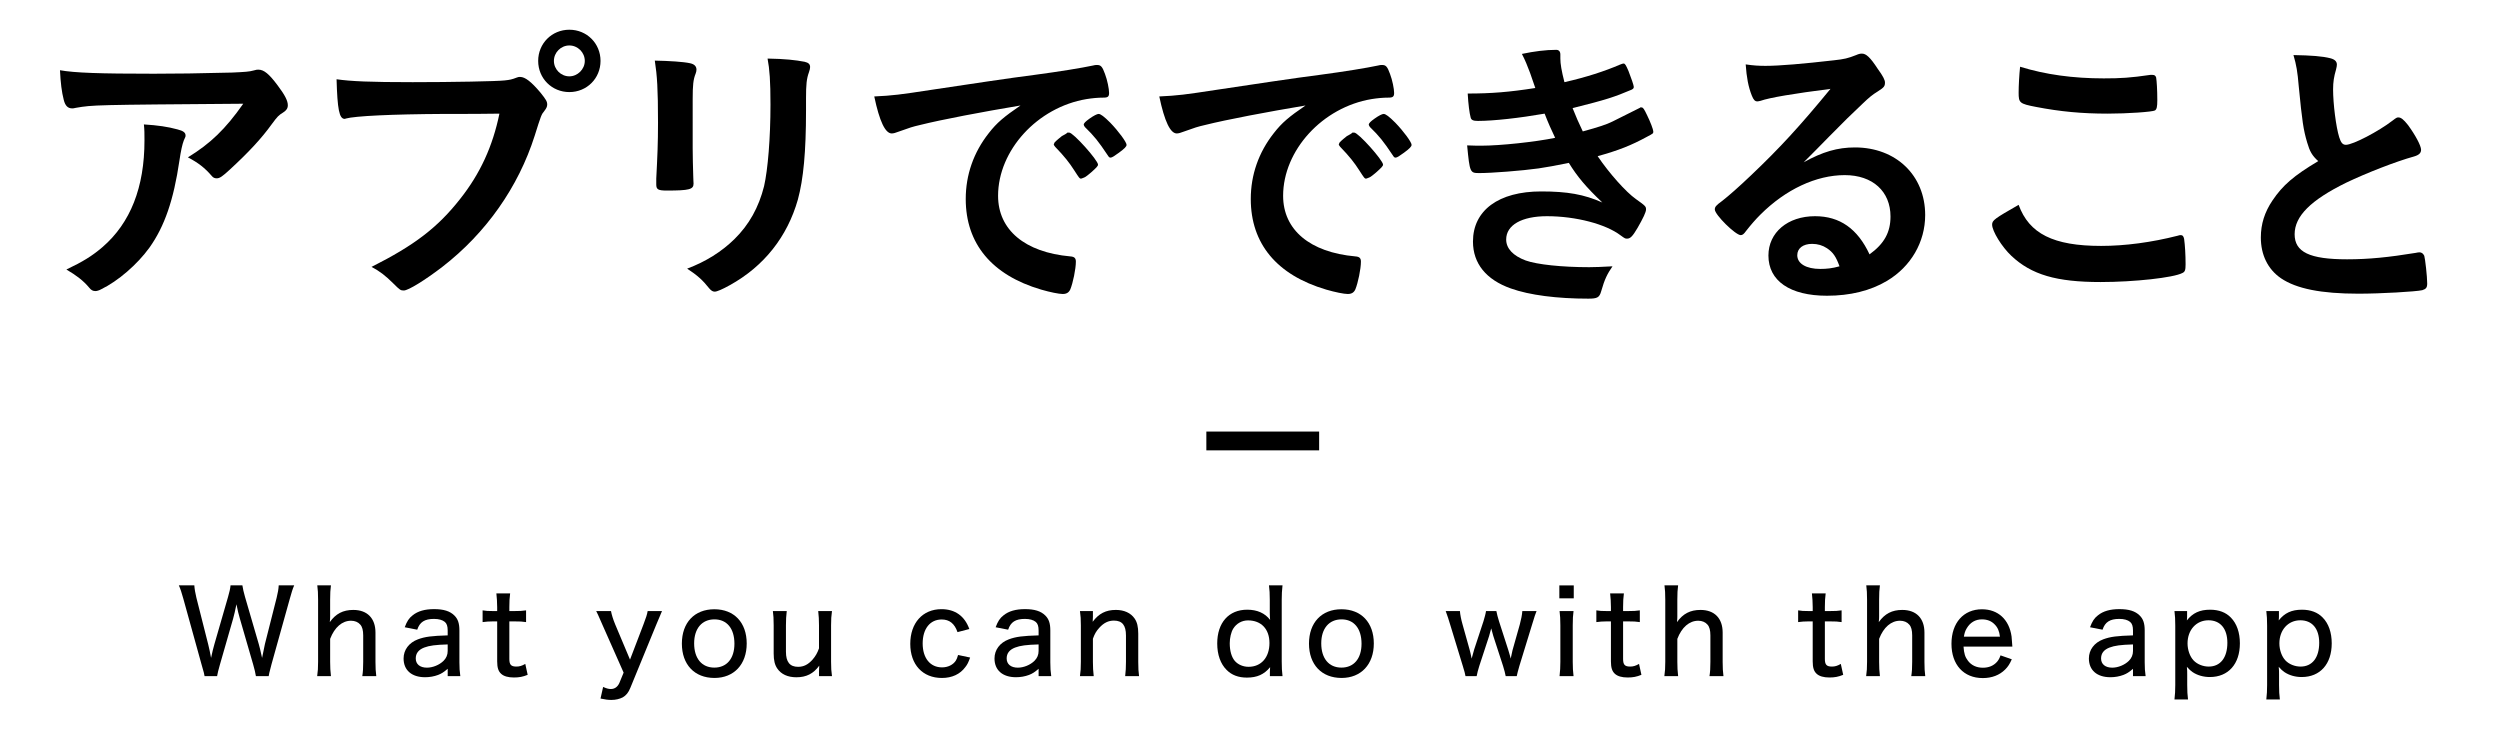 <?xml version="1.0" encoding="utf-8"?>
<!-- Generator: Adobe Illustrator 28.0.0, SVG Export Plug-In . SVG Version: 6.00 Build 0)  -->
<svg version="1.1" id="レイヤー_1" xmlns="http://www.w3.org/2000/svg" xmlns:xlink="http://www.w3.org/1999/xlink" x="0px"
	 y="0px" width="266px" height="80px" viewBox="0 0 266 80" style="enable-background:new 0 0 266 80;" xml:space="preserve">
<style type="text/css">
	.st0{fill:none;stroke:#000000;stroke-width:2;stroke-miterlimit:10;}
</style>
<g>
	<g>
		<path d="M16.364,7.844c2.573,0,4.526-0.031,8.339-0.124c1.364-0.062,1.829-0.093,2.263-0.217c0.31-0.093,0.403-0.093,0.527-0.093
			c0.589,0,1.147,0.465,2.046,1.674c0.775,1.023,1.085,1.643,1.085,2.108c0,0.341-0.155,0.558-0.496,0.775
			c-0.496,0.31-0.589,0.403-1.209,1.24c-1.116,1.55-2.48,3.007-4.464,4.836c-0.806,0.744-1.085,0.93-1.395,0.93
			c-0.217,0-0.372-0.062-0.527-0.248c-0.744-0.868-1.426-1.395-2.542-1.984c2.387-1.457,3.999-3.007,5.89-5.704
			C9.916,11.161,9.916,11.161,8.087,11.471c-0.248,0.062-0.341,0.062-0.403,0.062c-0.465,0-0.744-0.279-0.899-0.899
			C6.568,9.797,6.444,8.805,6.382,7.472C7.932,7.751,10.567,7.844,16.364,7.844z M18.875,13.765c0.62,0.155,0.868,0.341,0.868,0.651
			c0,0.124,0,0.124-0.186,0.527c-0.155,0.403-0.31,1.085-0.465,2.139c-0.62,4.216-1.581,7.006-3.193,9.269
			c-1.302,1.798-3.348,3.565-5.146,4.433c-0.217,0.124-0.465,0.186-0.589,0.186c-0.279,0-0.465-0.093-0.682-0.372
			c-0.62-0.744-1.364-1.302-2.418-1.922c1.767-0.837,2.759-1.457,3.844-2.387c2.976-2.573,4.464-6.355,4.464-11.346
			c0-0.713,0-1.147-0.062-1.705C16.798,13.331,17.852,13.486,18.875,13.765z"/>
		<path d="M47.218,12.122c-5.549,0.031-9.455,0.217-10.447,0.496c-0.031,0.031-0.062,0.031-0.093,0.031
			c-0.589,0-0.775-1.023-0.868-4.216c1.519,0.217,3.503,0.31,8.091,0.31c4.154,0,9.021-0.093,9.796-0.186
			c0.558-0.062,0.744-0.093,1.302-0.31c0.155-0.062,0.217-0.062,0.341-0.062c0.527,0,1.178,0.496,2.17,1.674
			c0.589,0.744,0.713,0.93,0.713,1.271c0,0.217-0.093,0.403-0.31,0.682c-0.31,0.372-0.341,0.465-1.023,2.635
			c-1.736,5.456-5.177,10.354-9.827,13.95c-1.86,1.426-3.627,2.511-4.092,2.511c-0.341,0-0.403-0.031-1.116-0.744
			c-0.837-0.837-1.488-1.333-2.325-1.767c4.557-2.294,7.037-4.185,9.424-7.223c2.139-2.697,3.472-5.611,4.185-9.083
			C50.721,12.122,50.721,12.122,47.218,12.122z M63.896,6.48c0,1.86-1.457,3.317-3.317,3.317c-1.86,0-3.317-1.457-3.317-3.317
			s1.457-3.317,3.317-3.317C62.439,3.163,63.896,4.62,63.896,6.48z M58.936,6.48c0,0.899,0.744,1.643,1.643,1.643
			c0.868,0,1.643-0.744,1.643-1.643s-0.744-1.643-1.643-1.643S58.936,5.581,58.936,6.48z"/>
		<path d="M73.701,15.78c0,0.713,0.031,2.139,0.062,3.007c0,0.31,0.031,0.62,0.031,0.744c0,0.62-0.434,0.744-2.852,0.744
			c-0.93,0-1.116-0.124-1.116-0.651c0-0.124,0-0.403,0-0.62c0.124-2.418,0.186-3.751,0.186-5.952c0-3.596-0.093-4.991-0.341-6.603
			c1.581,0.031,3.038,0.124,3.751,0.279c0.434,0.093,0.682,0.31,0.682,0.682c0,0.155-0.031,0.248-0.093,0.434
			c-0.248,0.62-0.31,1.209-0.31,2.697V15.78z M85.761,11.75c0,4.433-0.279,7.316-0.868,9.486c-1.116,3.937-3.596,7.099-7.254,9.114
			c-0.775,0.434-1.364,0.682-1.581,0.682c-0.217,0-0.372-0.093-0.589-0.341c-0.713-0.899-1.271-1.395-2.356-2.108
			c1.984-0.744,3.658-1.798,5.022-3.131c1.581-1.55,2.604-3.41,3.162-5.642c0.403-1.767,0.682-5.115,0.682-8.68
			c0-2.511-0.093-3.751-0.31-4.898c1.86,0.031,2.976,0.155,3.937,0.341c0.403,0.093,0.589,0.248,0.589,0.558
			c0,0.155-0.031,0.279-0.124,0.558c-0.248,0.682-0.31,1.302-0.31,2.759V11.75z"/>
		<path d="M97.888,13.3c-0.806,0.186-1.085,0.279-2.201,0.682c-0.403,0.155-0.62,0.217-0.806,0.217c-0.682,0-1.302-1.271-1.86-3.937
			c1.984-0.093,2.697-0.186,6.138-0.713c3.72-0.558,8.432-1.271,10.912-1.581c2.79-0.372,5.022-0.744,6.2-0.992
			c0.217-0.062,0.31-0.062,0.465-0.062c0.403,0,0.558,0.186,0.837,0.961c0.248,0.651,0.434,1.581,0.434,2.015
			c0,0.372-0.124,0.496-0.558,0.496c-0.651,0-1.24,0.062-1.829,0.155c-5.239,0.868-9.424,5.456-9.424,10.292
			c0,3.627,2.852,6.014,7.688,6.448c0.434,0.031,0.589,0.186,0.589,0.558c0,0.775-0.31,2.263-0.589,2.945
			c-0.155,0.341-0.403,0.496-0.806,0.496c-0.403,0-1.333-0.186-2.294-0.465c-5.27-1.55-8.029-4.898-8.029-9.641
			c0-2.573,0.837-4.96,2.449-7.006c0.868-1.116,1.612-1.736,3.379-2.945C104.522,11.905,100.243,12.711,97.888,13.3z M113.76,14.106
			c0.434,0,3.069,2.945,3.069,3.41c0,0.155-0.186,0.341-0.744,0.837c-0.589,0.496-0.62,0.496-0.868,0.589
			c-0.155,0.062-0.155,0.062-0.217,0.062c-0.124,0-0.155-0.031-0.713-0.899c-0.496-0.775-1.023-1.457-2.015-2.48
			c-0.062-0.062-0.155-0.217-0.155-0.248c0.062-0.155,0.093-0.248,0.124-0.248c0.093-0.124,0.62-0.558,0.744-0.651
			c0.31-0.155,0.496-0.279,0.527-0.31c0.031-0.062,0.093-0.062,0.093-0.062h0.093H113.76z M119.06,16.245
			c-0.465,0.341-0.744,0.527-0.899,0.527c-0.124,0-0.186-0.062-0.341-0.31c-0.93-1.395-1.395-1.984-2.387-2.945
			c-0.062-0.093-0.124-0.186-0.124-0.248c0-0.155,0.186-0.341,0.62-0.651s0.806-0.496,0.961-0.496c0.217,0,0.589,0.279,1.24,0.93
			c0.899,0.93,1.736,2.077,1.736,2.356C119.867,15.594,119.65,15.811,119.06,16.245z"/>
		<path d="M128.215,13.3c-0.806,0.186-1.085,0.279-2.201,0.682c-0.403,0.155-0.62,0.217-0.806,0.217
			c-0.682,0-1.302-1.271-1.86-3.937c1.984-0.093,2.697-0.186,6.138-0.713c3.72-0.558,8.432-1.271,10.913-1.581
			c2.789-0.372,5.021-0.744,6.199-0.992c0.217-0.062,0.311-0.062,0.465-0.062c0.404,0,0.559,0.186,0.838,0.961
			c0.248,0.651,0.434,1.581,0.434,2.015c0,0.372-0.125,0.496-0.559,0.496c-0.65,0-1.24,0.062-1.828,0.155
			c-5.24,0.868-9.424,5.456-9.424,10.292c0,3.627,2.852,6.014,7.688,6.448c0.434,0.031,0.59,0.186,0.59,0.558
			c0,0.775-0.311,2.263-0.59,2.945c-0.154,0.341-0.402,0.496-0.807,0.496c-0.402,0-1.332-0.186-2.293-0.465
			c-5.27-1.55-8.029-4.898-8.029-9.641c0-2.573,0.837-4.96,2.449-7.006c0.867-1.116,1.611-1.736,3.379-2.945
			C134.849,11.905,130.571,12.711,128.215,13.3z M144.088,14.106c0.434,0,3.068,2.945,3.068,3.41c0,0.155-0.186,0.341-0.744,0.837
			c-0.59,0.496-0.621,0.496-0.869,0.589c-0.154,0.062-0.154,0.062-0.217,0.062c-0.123,0-0.154-0.031-0.713-0.899
			c-0.496-0.775-1.021-1.457-2.014-2.48c-0.062-0.062-0.156-0.217-0.156-0.248c0.062-0.155,0.094-0.248,0.125-0.248
			c0.092-0.124,0.619-0.558,0.744-0.651c0.309-0.155,0.496-0.279,0.527-0.31c0.029-0.062,0.092-0.062,0.092-0.062h0.094H144.088z
			 M149.389,16.245c-0.465,0.341-0.744,0.527-0.9,0.527c-0.123,0-0.186-0.062-0.34-0.31c-0.93-1.395-1.396-1.984-2.387-2.945
			c-0.062-0.093-0.125-0.186-0.125-0.248c0-0.155,0.186-0.341,0.621-0.651c0.434-0.31,0.805-0.496,0.961-0.496
			c0.217,0,0.588,0.279,1.238,0.93c0.9,0.93,1.736,2.077,1.736,2.356C150.194,15.594,149.977,15.811,149.389,16.245z"/>
		<path d="M164.349,12.091c-2.666,0.465-5.425,0.775-7.1,0.775c-0.495,0-0.713-0.093-0.774-0.372
			c-0.124-0.465-0.248-1.395-0.311-2.542c2.512,0,4.434-0.155,7.192-0.589c-0.155-0.465-0.155-0.465-0.558-1.612
			c-0.279-0.744-0.527-1.364-0.868-2.015c1.333-0.279,2.542-0.434,3.658-0.434c0.278,0,0.434,0.186,0.434,0.496
			c0,0.031,0,0.093,0,0.155c0,0.093,0,0.186,0,0.279c0,0.558,0.124,1.302,0.434,2.511c2.325-0.527,4.31-1.178,5.891-1.86
			c0.248-0.093,0.31-0.124,0.402-0.124c0.155,0,0.248,0.155,0.527,0.806c0.279,0.713,0.558,1.519,0.558,1.674
			c0,0.155-0.062,0.217-0.247,0.31c-1.829,0.775-2.666,1.054-6.263,1.953c0.435,1.085,0.559,1.364,1.085,2.48
			c1.705-0.465,2.542-0.744,3.162-1.054c2.914-1.457,2.914-1.457,2.914-1.457c0.062-0.031,0.093-0.062,0.093-0.062
			c0.031,0,0.094,0.031,0.124,0.031c0.124,0,0.248,0.186,0.527,0.775c0.372,0.744,0.682,1.581,0.682,1.767
			c0,0.217,0,0.217-0.65,0.558c-1.705,0.93-3.038,1.457-5.271,2.077c1.24,1.829,3.007,3.813,4.062,4.557
			c1.054,0.744,1.085,0.806,1.085,1.116c0,0.279-0.311,0.93-0.899,1.953c-0.526,0.899-0.774,1.147-1.116,1.147
			c-0.186,0-0.217,0-0.682-0.341c-1.581-1.209-4.774-2.046-7.843-2.046c-2.666,0-4.34,0.93-4.34,2.48
			c0,0.961,0.743,1.736,2.076,2.232c1.209,0.434,3.875,0.713,6.759,0.713c0.682,0,1.271-0.031,2.479-0.093
			c-0.558,0.806-0.837,1.364-1.209,2.666c-0.186,0.651-0.403,0.775-1.364,0.775c-3.316,0-6.262-0.372-8.245-1.085
			c-2.636-0.93-4.03-2.666-4.03-4.991c0-3.317,2.728-5.332,7.254-5.332c2.79,0,4.557,0.31,6.51,1.178
			c-1.736-1.643-2.666-2.759-3.564-4.216c-1.488,0.31-2.232,0.434-3.225,0.589c-1.767,0.248-4.991,0.496-6.293,0.496
			c-0.992,0-1.022-0.031-1.302-2.945c0.682,0.031,1.209,0.031,1.519,0.031c1.984,0,5.767-0.403,7.844-0.837
			C165.093,13.889,164.69,12.99,164.349,12.091z"/>
		<path d="M197.367,15.687c4.371,0,7.472,2.976,7.472,7.192c0,2.883-1.52,5.487-4.062,7.006c-1.767,1.054-3.937,1.581-6.386,1.581
			c-3.938,0-6.231-1.581-6.231-4.278c0-2.449,2.047-4.185,4.96-4.185c2.636,0,4.526,1.333,5.798,4.061
			c1.581-1.147,2.231-2.356,2.231-4.03c0-2.666-1.891-4.402-4.867-4.402c-3.038,0-6.293,1.519-8.989,4.216
			c-0.496,0.496-0.961,1.023-1.52,1.736c-0.217,0.31-0.372,0.434-0.558,0.434c-0.559,0-2.759-2.17-2.759-2.728
			c0-0.279,0.123-0.434,0.806-0.93c0.713-0.558,1.736-1.457,3.038-2.697c3.007-2.852,5.208-5.239,8.463-9.207
			c-3.875,0.496-6.479,0.93-7.44,1.271c-0.154,0.031-0.248,0.062-0.341,0.062c-0.248,0-0.403-0.155-0.589-0.62
			c-0.372-0.93-0.558-1.953-0.651-3.317c0.837,0.124,1.427,0.155,2.108,0.155c1.488,0,3.999-0.217,7.254-0.589
			c1.147-0.124,1.52-0.217,2.387-0.558c0.279-0.124,0.435-0.155,0.62-0.155c0.435,0,0.868,0.372,1.674,1.612
			c0.59,0.806,0.775,1.209,0.775,1.457c0,0.403-0.093,0.527-0.775,0.961c-0.558,0.341-0.898,0.62-1.611,1.302
			c-1.55,1.488-1.581,1.488-3.503,3.441c-1.364,1.395-1.52,1.55-2.76,2.79C193.926,16.152,195.507,15.687,197.367,15.687z
			 M194.391,26.413c-0.465-0.31-0.992-0.465-1.581-0.465c-0.961,0-1.581,0.465-1.581,1.209c0,0.899,0.961,1.457,2.449,1.457
			c0.682,0,1.271-0.062,2.046-0.279C195.352,27.312,195.042,26.847,194.391,26.413z"/>
		<path d="M223.556,26.165c2.542,0,5.362-0.372,8.152-1.085c0.155-0.062,0.248-0.062,0.342-0.062c0.186,0,0.278,0.124,0.341,0.403
			c0.093,0.682,0.155,1.674,0.155,2.697c0,0.62-0.062,0.806-0.342,0.93c-0.93,0.496-5.114,0.961-8.711,0.961
			c-4.681,0-7.347-0.775-9.485-2.79c-1.023-0.961-2.046-2.635-2.046-3.317c0-0.465,0.278-0.651,2.82-2.108
			C215.899,24.863,218.472,26.165,223.556,26.165z M223.834,8.34c1.799,0,2.853-0.062,4.961-0.372c0.062,0,0.154,0,0.217,0
			c0.248,0,0.341,0.093,0.402,0.279c0.062,0.372,0.124,1.302,0.124,2.418c0,0.713-0.062,0.961-0.248,1.085
			c-0.248,0.155-2.944,0.341-5.021,0.341c-2.759,0-5.053-0.217-7.626-0.713c-1.768-0.341-1.86-0.434-1.86-1.519
			c0-0.713,0.062-1.891,0.155-2.759C217.635,7.937,220.579,8.34,223.834,8.34z"/>
		<path d="M245.482,15.16c-0.403-1.364-0.527-2.201-0.899-6.014c-0.123-1.488-0.247-2.232-0.558-3.286
			c1.891,0.031,3.101,0.124,3.938,0.341c0.465,0.124,0.682,0.341,0.682,0.682c0,0.124-0.031,0.279-0.093,0.527
			c-0.217,0.744-0.311,1.302-0.311,2.108c0,1.519,0.311,3.999,0.651,5.084c0.186,0.589,0.372,0.806,0.713,0.806
			c0.744,0,3.472-1.426,4.96-2.573c0.403-0.31,0.465-0.341,0.62-0.341c0.279,0,0.558,0.217,1.022,0.806
			c0.775,1.054,1.396,2.201,1.396,2.635c0,0.341-0.217,0.558-0.744,0.713c-1.922,0.527-5.084,1.767-7.223,2.79
			c-3.782,1.86-5.487,3.565-5.487,5.487c0,1.891,1.581,2.666,5.58,2.666c2.325,0,4.433-0.217,7.285-0.682
			c0.124-0.031,0.341-0.062,0.403-0.062c0.247,0,0.402,0.124,0.526,0.372c0.093,0.31,0.311,2.201,0.311,2.945
			c0,0.434-0.124,0.589-0.527,0.713c-0.682,0.155-4.433,0.372-6.789,0.372c-3.968,0-6.603-0.527-8.246-1.643
			c-1.395-0.961-2.139-2.48-2.139-4.34c0-1.426,0.402-2.697,1.24-3.937c1.085-1.612,2.263-2.635,4.866-4.185
			C246.009,16.555,245.761,16.121,245.482,15.16z"/>
	</g>
	<g>
		<path d="M27.229,71.94c-0.036-0.259-0.169-0.84-0.291-1.235l-1.417-4.891c-0.145-0.482-0.23-0.865-0.363-1.52
			c-0.133,0.643-0.242,1.149-0.351,1.52l-1.405,4.891c-0.169,0.593-0.254,0.939-0.303,1.235h-1.333
			c-0.048-0.284-0.048-0.284-0.327-1.26l-1.926-6.954c-0.206-0.729-0.303-1.038-0.484-1.445h1.647
			c0.024,0.383,0.097,0.803,0.218,1.31l1.26,4.977c0.097,0.383,0.23,1,0.303,1.433c0.097-0.481,0.267-1.173,0.351-1.445l1.454-5.039
			c0.146-0.482,0.242-0.926,0.267-1.235h1.26c0.048,0.321,0.146,0.778,0.279,1.223l1.465,5.027c0.085,0.272,0.158,0.605,0.352,1.47
			c0.194-0.963,0.303-1.457,0.303-1.482l1.248-4.928c0.121-0.47,0.206-0.963,0.218-1.31h1.647c-0.182,0.42-0.267,0.716-0.472,1.445
			l-1.938,6.941c-0.267,1.025-0.267,1.025-0.303,1.272H27.229z"/>
		<path d="M33.748,71.94c0.073-0.507,0.097-0.865,0.097-1.52v-6.609c0-0.691-0.024-1.048-0.085-1.53h1.452
			c-0.061,0.469-0.085,0.839-0.085,1.53v1.79c0,0.186,0,0.186-0.036,0.593c0.641-0.902,1.414-1.298,2.502-1.298
			c1.487,0,2.358,0.89,2.358,2.41v3.114c0,0.63,0.024,1.075,0.085,1.52h-1.488c0.073-0.433,0.097-0.877,0.097-1.52v-2.817
			c0-0.531-0.097-0.915-0.314-1.149c-0.218-0.259-0.568-0.408-0.979-0.408c-0.943,0-1.752,0.692-2.224,1.928v2.446
			c0,0.568,0.024,1.013,0.085,1.52H33.748z"/>
		<path d="M47.634,71.162c-0.437,0.368-0.643,0.503-1.019,0.65c-0.425,0.16-0.898,0.245-1.383,0.245c-1.431,0-2.29-0.749-2.29-1.994
			c0-0.914,0.568-1.68,1.525-2.038c0.765-0.284,1.48-0.371,3.167-0.42v-0.531c0-0.444-0.097-0.729-0.303-0.901
			c-0.255-0.21-0.643-0.321-1.153-0.321c-0.995,0-1.517,0.333-1.784,1.148l-1.331-0.26c0.242-0.642,0.447-0.963,0.847-1.273
			c0.557-0.446,1.297-0.656,2.28-0.656c1.007,0,1.686,0.21,2.158,0.681c0.375,0.372,0.533,0.829,0.533,1.594v3.383
			c0,0.605,0.024,0.938,0.097,1.47h-1.343V71.162z M47.634,68.567c-1.298,0.037-1.954,0.124-2.5,0.333
			c-0.607,0.235-0.898,0.618-0.898,1.162c0,0.605,0.449,0.977,1.189,0.977c0.619,0,1.323-0.285,1.772-0.729
			c0.291-0.296,0.437-0.63,0.437-1.051V68.567z"/>
		<path d="M54.278,63.138c-0.061,0.42-0.084,0.915-0.084,1.458v0.42h0.545c0.569,0,0.824-0.013,1.235-0.074v1.249
			c-0.387-0.062-0.666-0.074-1.211-0.074h-0.569v3.991c0,0.618,0.182,0.815,0.751,0.815c0.327,0,0.582-0.074,0.945-0.284
			l0.254,1.162c-0.509,0.21-0.909,0.284-1.466,0.284c-0.618,0-1.077-0.136-1.355-0.392c-0.303-0.272-0.423-0.667-0.423-1.323v-4.253
			h-0.473c-0.424,0-0.69,0.025-1.078,0.074v-1.249c0.339,0.062,0.594,0.074,1.09,0.074h0.46v-0.42c0-0.507-0.037-1.026-0.085-1.458
			H54.278z"/>
		<path d="M64.114,66.513c-0.533-1.224-0.545-1.236-0.678-1.495h1.575c0.061,0.358,0.23,0.902,0.436,1.396l1.587,3.77l1.441-3.77
			c0.267-0.705,0.375-1.026,0.436-1.396h1.526c-0.061,0.136-0.267,0.63-0.63,1.495l-2.738,6.674
			c-0.206,0.507-0.448,0.804-0.812,1.014c-0.339,0.173-0.751,0.272-1.199,0.272c-0.339,0-0.654-0.037-1.163-0.148l0.278-1.236
			c0.352,0.161,0.569,0.222,0.824,0.222c0.412,0,0.727-0.235,0.909-0.655l0.448-1.088L64.114,66.513z"/>
		<path d="M72.551,68.479c0-2.233,1.343-3.654,3.456-3.654c2.112,0,3.443,1.421,3.443,3.642s-1.355,3.667-3.431,3.667
			C73.893,72.133,72.551,70.712,72.551,68.479z M73.857,68.455c0,1.604,0.813,2.578,2.149,2.578c1.323,0,2.137-0.962,2.137-2.541
			c0-1.616-0.801-2.591-2.125-2.591C74.683,65.901,73.857,66.876,73.857,68.455z"/>
		<path d="M88.523,65.018c-0.073,0.519-0.097,0.865-0.097,1.521v3.869c0,0.643,0.024,1.038,0.097,1.533h-1.379v-0.596
			c0-0.086,0.012-0.26,0.024-0.519c-0.617,0.853-1.378,1.236-2.43,1.236c-0.919,0-1.62-0.321-2.032-0.927
			c-0.266-0.383-0.387-0.865-0.387-1.594v-3.015c0-0.655-0.024-1.075-0.085-1.507h1.476c-0.061,0.531-0.085,0.914-0.085,1.52v2.805
			c0,1.087,0.411,1.606,1.293,1.606c0.604,0,1.076-0.247,1.547-0.778c0.314-0.371,0.496-0.68,0.677-1.187v-2.446
			c0-0.568-0.024-1.013-0.084-1.52H88.523z"/>
		<path d="M101.879,67.258c-0.315-0.913-0.86-1.345-1.684-1.345c-1.235,0-2.023,0.987-2.023,2.554c0,1.555,0.8,2.542,2.06,2.542
			c0.63,0,1.175-0.271,1.465-0.715c0.097-0.161,0.158-0.296,0.242-0.604l1.284,0.271c-0.182,0.506-0.291,0.74-0.509,1.012
			c-0.557,0.766-1.429,1.162-2.495,1.162c-2.047,0-3.366-1.42-3.366-3.629c0-2.221,1.318-3.691,3.317-3.691
			c1.453,0,2.471,0.729,2.967,2.112L101.879,67.258z"/>
		<path d="M110.507,71.162c-0.437,0.368-0.643,0.503-1.019,0.65c-0.425,0.16-0.898,0.245-1.383,0.245
			c-1.431,0-2.29-0.749-2.29-1.994c0-0.914,0.568-1.68,1.525-2.038c0.765-0.284,1.48-0.371,3.167-0.42v-0.531
			c0-0.444-0.097-0.729-0.303-0.901c-0.255-0.21-0.643-0.321-1.153-0.321c-0.995,0-1.517,0.333-1.784,1.148l-1.331-0.26
			c0.242-0.642,0.447-0.963,0.847-1.273c0.557-0.446,1.297-0.656,2.28-0.656c1.007,0,1.686,0.21,2.158,0.681
			c0.375,0.372,0.533,0.829,0.533,1.594v3.383c0,0.605,0.024,0.938,0.097,1.47h-1.343V71.162z M110.507,68.567
			c-1.298,0.037-1.954,0.124-2.5,0.333c-0.607,0.235-0.898,0.618-0.898,1.162c0,0.605,0.449,0.977,1.189,0.977
			c0.619,0,1.323-0.285,1.772-0.729c0.291-0.296,0.437-0.63,0.437-1.051V68.567z"/>
		<path d="M114.907,71.94c0.073-0.52,0.097-0.865,0.097-1.521v-3.881c0-0.631-0.024-1.026-0.097-1.521h1.379v0.621
			c0,0.086-0.012,0.26-0.024,0.519c0.653-0.877,1.402-1.261,2.466-1.261c0.882,0,1.584,0.321,1.995,0.915
			c0.266,0.383,0.387,0.877,0.387,1.606v3.002c0,0.667,0.024,1.087,0.085,1.52h-1.476c0.061-0.531,0.084-0.915,0.084-1.52v-2.805
			c0-1.087-0.399-1.582-1.281-1.582c-0.592,0-1.076,0.235-1.559,0.766c-0.327,0.358-0.496,0.655-0.677,1.162v2.458
			c0,0.568,0.024,1.013,0.085,1.52H114.907z"/>
		<path d="M135.118,71.43c0.012-0.223,0.024-0.371,0.024-0.445c-0.644,0.778-1.384,1.112-2.477,1.112
			c-0.898,0-1.615-0.272-2.148-0.812c-0.653-0.643-1.004-1.631-1.004-2.817c0-2.211,1.222-3.596,3.188-3.596
			c1.068,0,1.894,0.371,2.44,1.088c0-0.136,0-0.136-0.024-0.322c-0.012-0.086-0.012-0.247-0.012-0.482v-1.321
			c0-0.666-0.024-1.061-0.085-1.555h1.44c-0.061,0.543-0.084,0.962-0.084,1.542v6.547c0,0.68,0.023,1.062,0.084,1.569h-1.343V71.43z
			 M132.787,66.01c-0.655,0-1.238,0.333-1.578,0.889c-0.219,0.358-0.364,0.975-0.364,1.543c0,0.814,0.194,1.481,0.546,1.889
			c0.352,0.395,0.886,0.617,1.457,0.617c1.348,0,2.222-1,2.222-2.531C135.07,66.936,134.196,66.01,132.787,66.01z"/>
		<path d="M139.276,68.479c0-2.233,1.343-3.654,3.455-3.654s3.443,1.421,3.443,3.642s-1.355,3.667-3.432,3.667
			C140.618,72.133,139.276,70.712,139.276,68.479z M140.581,68.455c0,1.604,0.813,2.578,2.149,2.578
			c1.323,0,2.137-0.962,2.137-2.541c0-1.616-0.802-2.591-2.125-2.591C141.408,65.901,140.581,66.876,140.581,68.455z"/>
		<path d="M160.205,71.94c-0.061-0.309-0.146-0.655-0.279-1.076l-1.041-3.202c-0.024-0.086-0.061-0.222-0.219-0.803
			c-0.072,0.284-0.193,0.705-0.229,0.828l-1.042,3.177c-0.121,0.396-0.242,0.828-0.278,1.076h-1.188
			c-0.061-0.321-0.097-0.458-0.29-1.088l-1.32-4.327c-0.158-0.531-0.34-1.1-0.497-1.508h1.514c0.024,0.383,0.134,0.915,0.279,1.421
			l0.751,2.683c0.048,0.161,0.133,0.531,0.218,0.952c0.036-0.161,0.23-0.828,0.267-0.964l0.993-3.016
			c0.109-0.358,0.242-0.84,0.267-1.075h1.103c0.036,0.235,0.169,0.729,0.278,1.075l1.005,3.115c0.037,0.099,0.121,0.396,0.17,0.581
			c0.036,0.185,0.036,0.185,0.072,0.284c0.121-0.569,0.194-0.865,0.194-0.89l0.775-2.744c0.146-0.532,0.242-1.039,0.267-1.421h1.514
			c-0.146,0.358-0.182,0.482-0.497,1.508l-1.332,4.339c-0.157,0.556-0.218,0.779-0.278,1.076H160.205z"/>
		<path d="M167.448,62.284v1.378h-1.534v-1.378H167.448z M167.425,65.018c-0.061,0.445-0.085,0.828-0.085,1.533v3.857
			c0,0.643,0.024,1.013,0.085,1.533h-1.488c0.061-0.569,0.085-0.939,0.085-1.521v-3.881c0-0.643-0.024-1.051-0.085-1.521H167.425z"
			/>
		<path d="M172.782,63.138c-0.061,0.42-0.085,0.915-0.085,1.458v0.42h0.546c0.569,0,0.823-0.013,1.235-0.074v1.249
			c-0.388-0.062-0.666-0.074-1.212-0.074h-0.569v3.991c0,0.618,0.182,0.815,0.751,0.815c0.327,0,0.582-0.074,0.945-0.284
			l0.254,1.162c-0.509,0.21-0.908,0.284-1.465,0.284c-0.618,0-1.078-0.136-1.356-0.392c-0.302-0.272-0.423-0.667-0.423-1.323v-4.253
			h-0.473c-0.424,0-0.69,0.025-1.078,0.074v-1.249c0.339,0.062,0.594,0.074,1.09,0.074h0.461v-0.42c0-0.507-0.036-1.026-0.085-1.458
			H172.782z"/>
		<path d="M177.088,71.94c0.073-0.507,0.097-0.865,0.097-1.52v-6.609c0-0.691-0.023-1.048-0.084-1.53h1.451
			c-0.061,0.469-0.084,0.839-0.084,1.53v1.79c0,0.186,0,0.186-0.037,0.593c0.642-0.902,1.415-1.298,2.503-1.298
			c1.487,0,2.357,0.89,2.357,2.41v3.114c0,0.63,0.024,1.075,0.085,1.52h-1.487c0.072-0.433,0.097-0.877,0.097-1.52v-2.817
			c0-0.531-0.097-0.915-0.314-1.149c-0.218-0.259-0.568-0.408-0.979-0.408c-0.942,0-1.753,0.692-2.224,1.928v2.446
			c0,0.568,0.023,1.013,0.084,1.52H177.088z"/>
		<path d="M194.251,63.138c-0.061,0.42-0.085,0.915-0.085,1.458v0.42h0.546c0.569,0,0.823-0.013,1.235-0.074v1.249
			c-0.388-0.062-0.666-0.074-1.212-0.074h-0.569v3.991c0,0.618,0.182,0.815,0.751,0.815c0.327,0,0.582-0.074,0.945-0.284
			l0.254,1.162c-0.509,0.21-0.908,0.284-1.465,0.284c-0.618,0-1.078-0.136-1.356-0.392c-0.302-0.272-0.423-0.667-0.423-1.323v-4.253
			H192.4c-0.424,0-0.69,0.025-1.078,0.074v-1.249c0.339,0.062,0.594,0.074,1.09,0.074h0.461v-0.42c0-0.507-0.036-1.026-0.085-1.458
			H194.251z"/>
		<path d="M198.558,71.94c0.073-0.507,0.097-0.865,0.097-1.52v-6.609c0-0.691-0.023-1.048-0.084-1.53h1.451
			c-0.061,0.469-0.084,0.839-0.084,1.53v1.79c0,0.186,0,0.186-0.037,0.593c0.642-0.902,1.415-1.298,2.503-1.298
			c1.487,0,2.357,0.89,2.357,2.41v3.114c0,0.63,0.024,1.075,0.085,1.52h-1.487c0.072-0.433,0.097-0.877,0.097-1.52v-2.817
			c0-0.531-0.097-0.915-0.314-1.149c-0.218-0.259-0.568-0.408-0.979-0.408c-0.942,0-1.753,0.692-2.224,1.928v2.446
			c0,0.568,0.023,1.013,0.084,1.52H198.558z"/>
		<path d="M208.919,68.795c0.049,0.737,0.17,1.119,0.473,1.512c0.363,0.479,0.908,0.738,1.587,0.738c0.63,0,1.139-0.209,1.514-0.639
			c0.158-0.197,0.242-0.332,0.363-0.676l1.199,0.418c-0.229,0.516-0.399,0.774-0.702,1.083c-0.605,0.605-1.417,0.915-2.386,0.915
			c-2.035,0-3.331-1.42-3.331-3.647c0-2.226,1.283-3.673,3.246-3.673c1.708,0,2.895,1.088,3.149,2.894
			c0.023,0.161,0.023,0.161,0.084,1.077H208.919z M212.795,67.743c-0.072-0.606-0.242-0.989-0.581-1.323
			c-0.339-0.346-0.775-0.519-1.345-0.519c-0.69,0-1.247,0.334-1.61,0.952c-0.17,0.284-0.23,0.482-0.303,0.89H212.795z"/>
		<path d="M226.951,71.162c-0.437,0.368-0.643,0.503-1.02,0.65c-0.425,0.16-0.897,0.245-1.383,0.245c-1.431,0-2.29-0.749-2.29-1.994
			c0-0.914,0.569-1.68,1.525-2.038c0.765-0.284,1.48-0.371,3.167-0.42v-0.531c0-0.444-0.097-0.729-0.304-0.901
			c-0.254-0.21-0.643-0.321-1.152-0.321c-0.995,0-1.517,0.333-1.783,1.148l-1.332-0.26c0.242-0.642,0.448-0.963,0.848-1.273
			c0.557-0.446,1.297-0.656,2.279-0.656c1.008,0,1.687,0.21,2.158,0.681c0.375,0.372,0.533,0.829,0.533,1.594v3.383
			c0,0.605,0.023,0.938,0.097,1.47h-1.344V71.162z M226.951,68.567c-1.298,0.037-1.953,0.124-2.499,0.333
			c-0.607,0.235-0.898,0.618-0.898,1.162c0,0.605,0.449,0.977,1.189,0.977c0.618,0,1.322-0.285,1.771-0.729
			c0.291-0.296,0.437-0.63,0.437-1.051V68.567z"/>
		<path d="M231.364,74.422c0.061-0.519,0.084-0.952,0.084-1.532v-6.315c0-0.667-0.023-1.062-0.084-1.557h1.343v0.547
			c0,0.161,0,0.198-0.024,0.445c0.63-0.791,1.368-1.137,2.47-1.137c0.933,0,1.683,0.284,2.215,0.84
			c0.629,0.643,0.956,1.593,0.956,2.742c0,2.198-1.233,3.582-3.195,3.582c-0.689,0-1.331-0.186-1.828-0.519
			c-0.218-0.148-0.362-0.284-0.617-0.569c0.036,0.346,0.036,0.495,0.036,0.865v1.063c0,0.655,0.024,1.051,0.085,1.545H231.364z
			 M236.992,68.394c0-1.507-0.75-2.396-2.009-2.396c-1.296,0-2.228,1.025-2.228,2.455c0,0.705,0.254,1.409,0.642,1.816
			c0.387,0.408,1.005,0.655,1.609,0.655C236.253,70.925,236.992,69.974,236.992,68.394z"/>
		<path d="M241.136,74.422c0.061-0.519,0.084-0.952,0.084-1.532v-6.315c0-0.667-0.023-1.062-0.084-1.557h1.343v0.547
			c0,0.161,0,0.198-0.024,0.445c0.63-0.791,1.368-1.137,2.47-1.137c0.933,0,1.683,0.284,2.215,0.84
			c0.629,0.643,0.956,1.593,0.956,2.742c0,2.198-1.233,3.582-3.195,3.582c-0.689,0-1.331-0.186-1.828-0.519
			c-0.218-0.148-0.362-0.284-0.617-0.569c0.036,0.346,0.036,0.495,0.036,0.865v1.063c0,0.655,0.024,1.051,0.085,1.545H241.136z
			 M246.764,68.394c0-1.507-0.75-2.396-2.009-2.396c-1.296,0-2.228,1.025-2.228,2.455c0,0.705,0.254,1.409,0.642,1.816
			c0.387,0.408,1.005,0.655,1.609,0.655C246.026,70.925,246.764,69.974,246.764,68.394z"/>
	</g>
	<line class="st0" x1="128.356" y1="46.918" x2="140.356" y2="46.918"/>
</g>
</svg>
